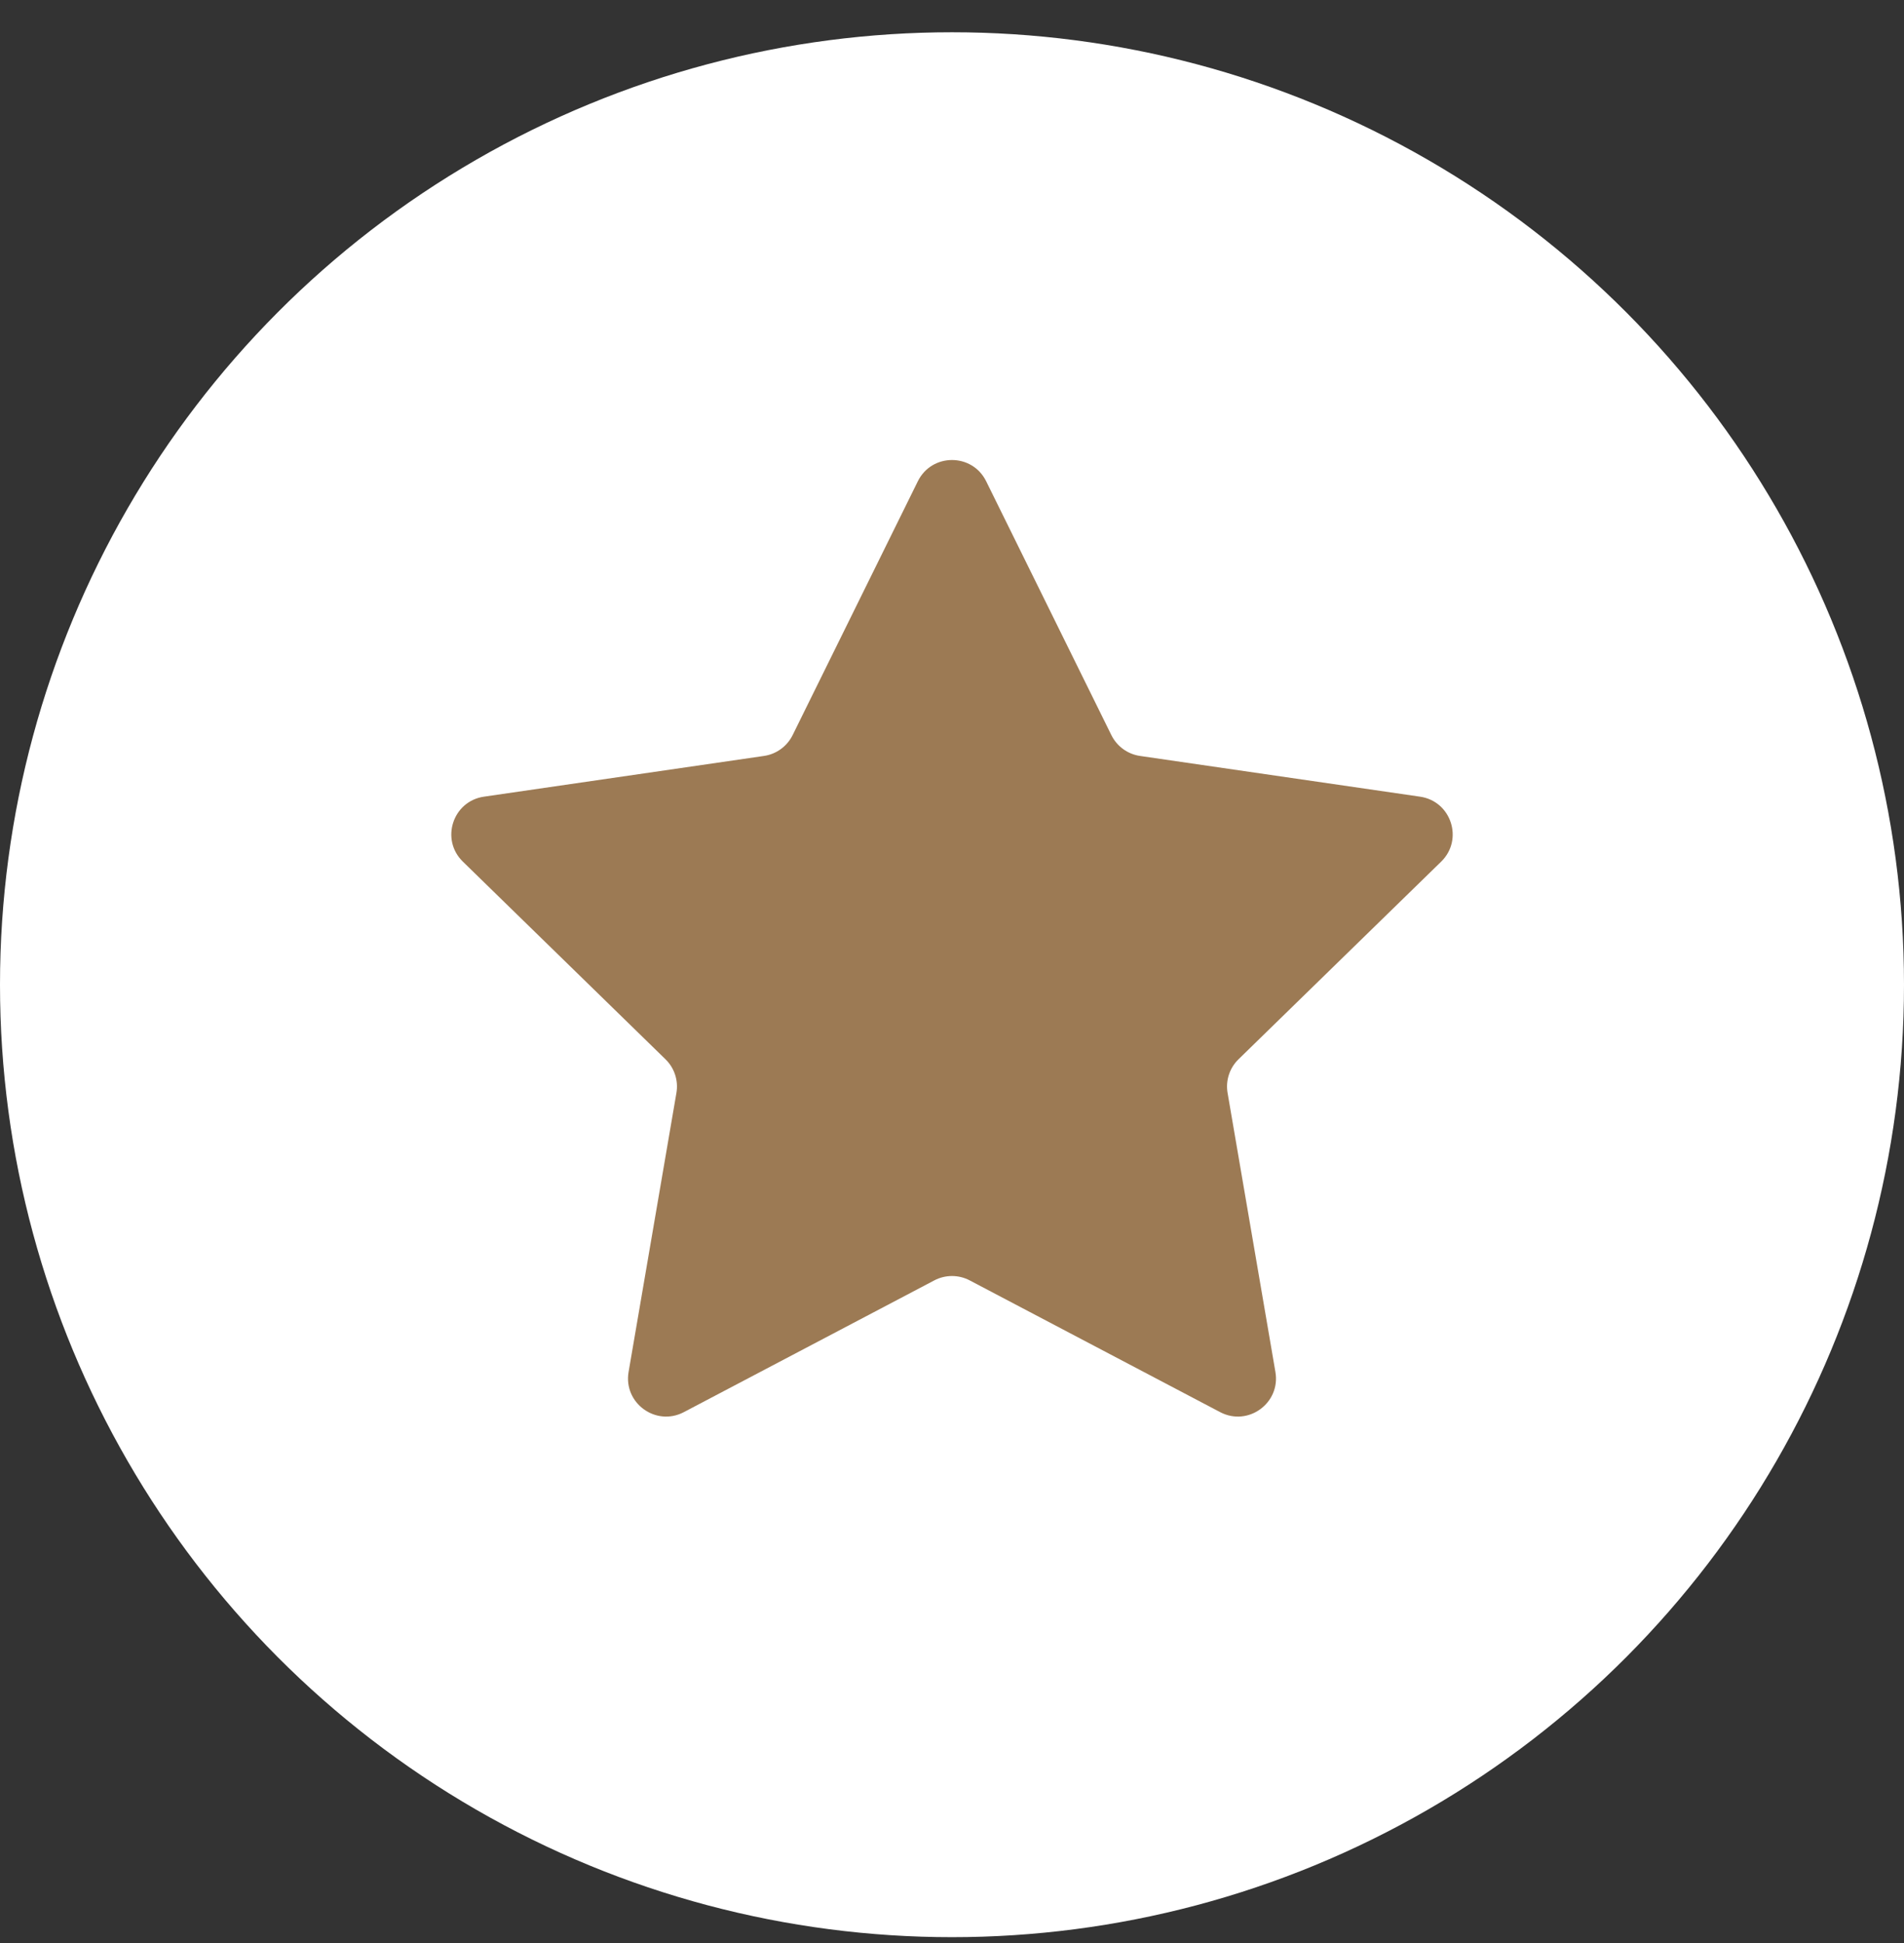 <?xml version="1.0" encoding="UTF-8"?> <svg xmlns="http://www.w3.org/2000/svg" width="50" height="51" viewBox="0 0 50 51" fill="none"><rect x="0" y="0" width="50" height="51" fill="#333333" stroke="none"/><circle cx="25" cy="25.847" r="25" fill="white"></circle><path d="M24.103 12.632C24.47 11.889 25.53 11.889 25.897 12.632L29.185 19.295C29.331 19.59 29.612 19.795 29.938 19.842L37.291 20.911C38.112 21.03 38.439 22.038 37.846 22.616L32.525 27.803C32.289 28.032 32.181 28.363 32.237 28.688L33.493 36.011C33.633 36.828 32.776 37.451 32.042 37.066L25.465 33.608C25.174 33.455 24.826 33.455 24.535 33.608L17.958 37.066C17.224 37.451 16.367 36.828 16.507 36.011L17.763 28.688C17.819 28.363 17.711 28.032 17.475 27.803L12.155 22.616C11.561 22.038 11.888 21.03 12.709 20.911L20.062 19.842C20.388 19.795 20.669 19.59 20.815 19.295L24.103 12.632Z" fill="#9C7A54"></path></svg> 
